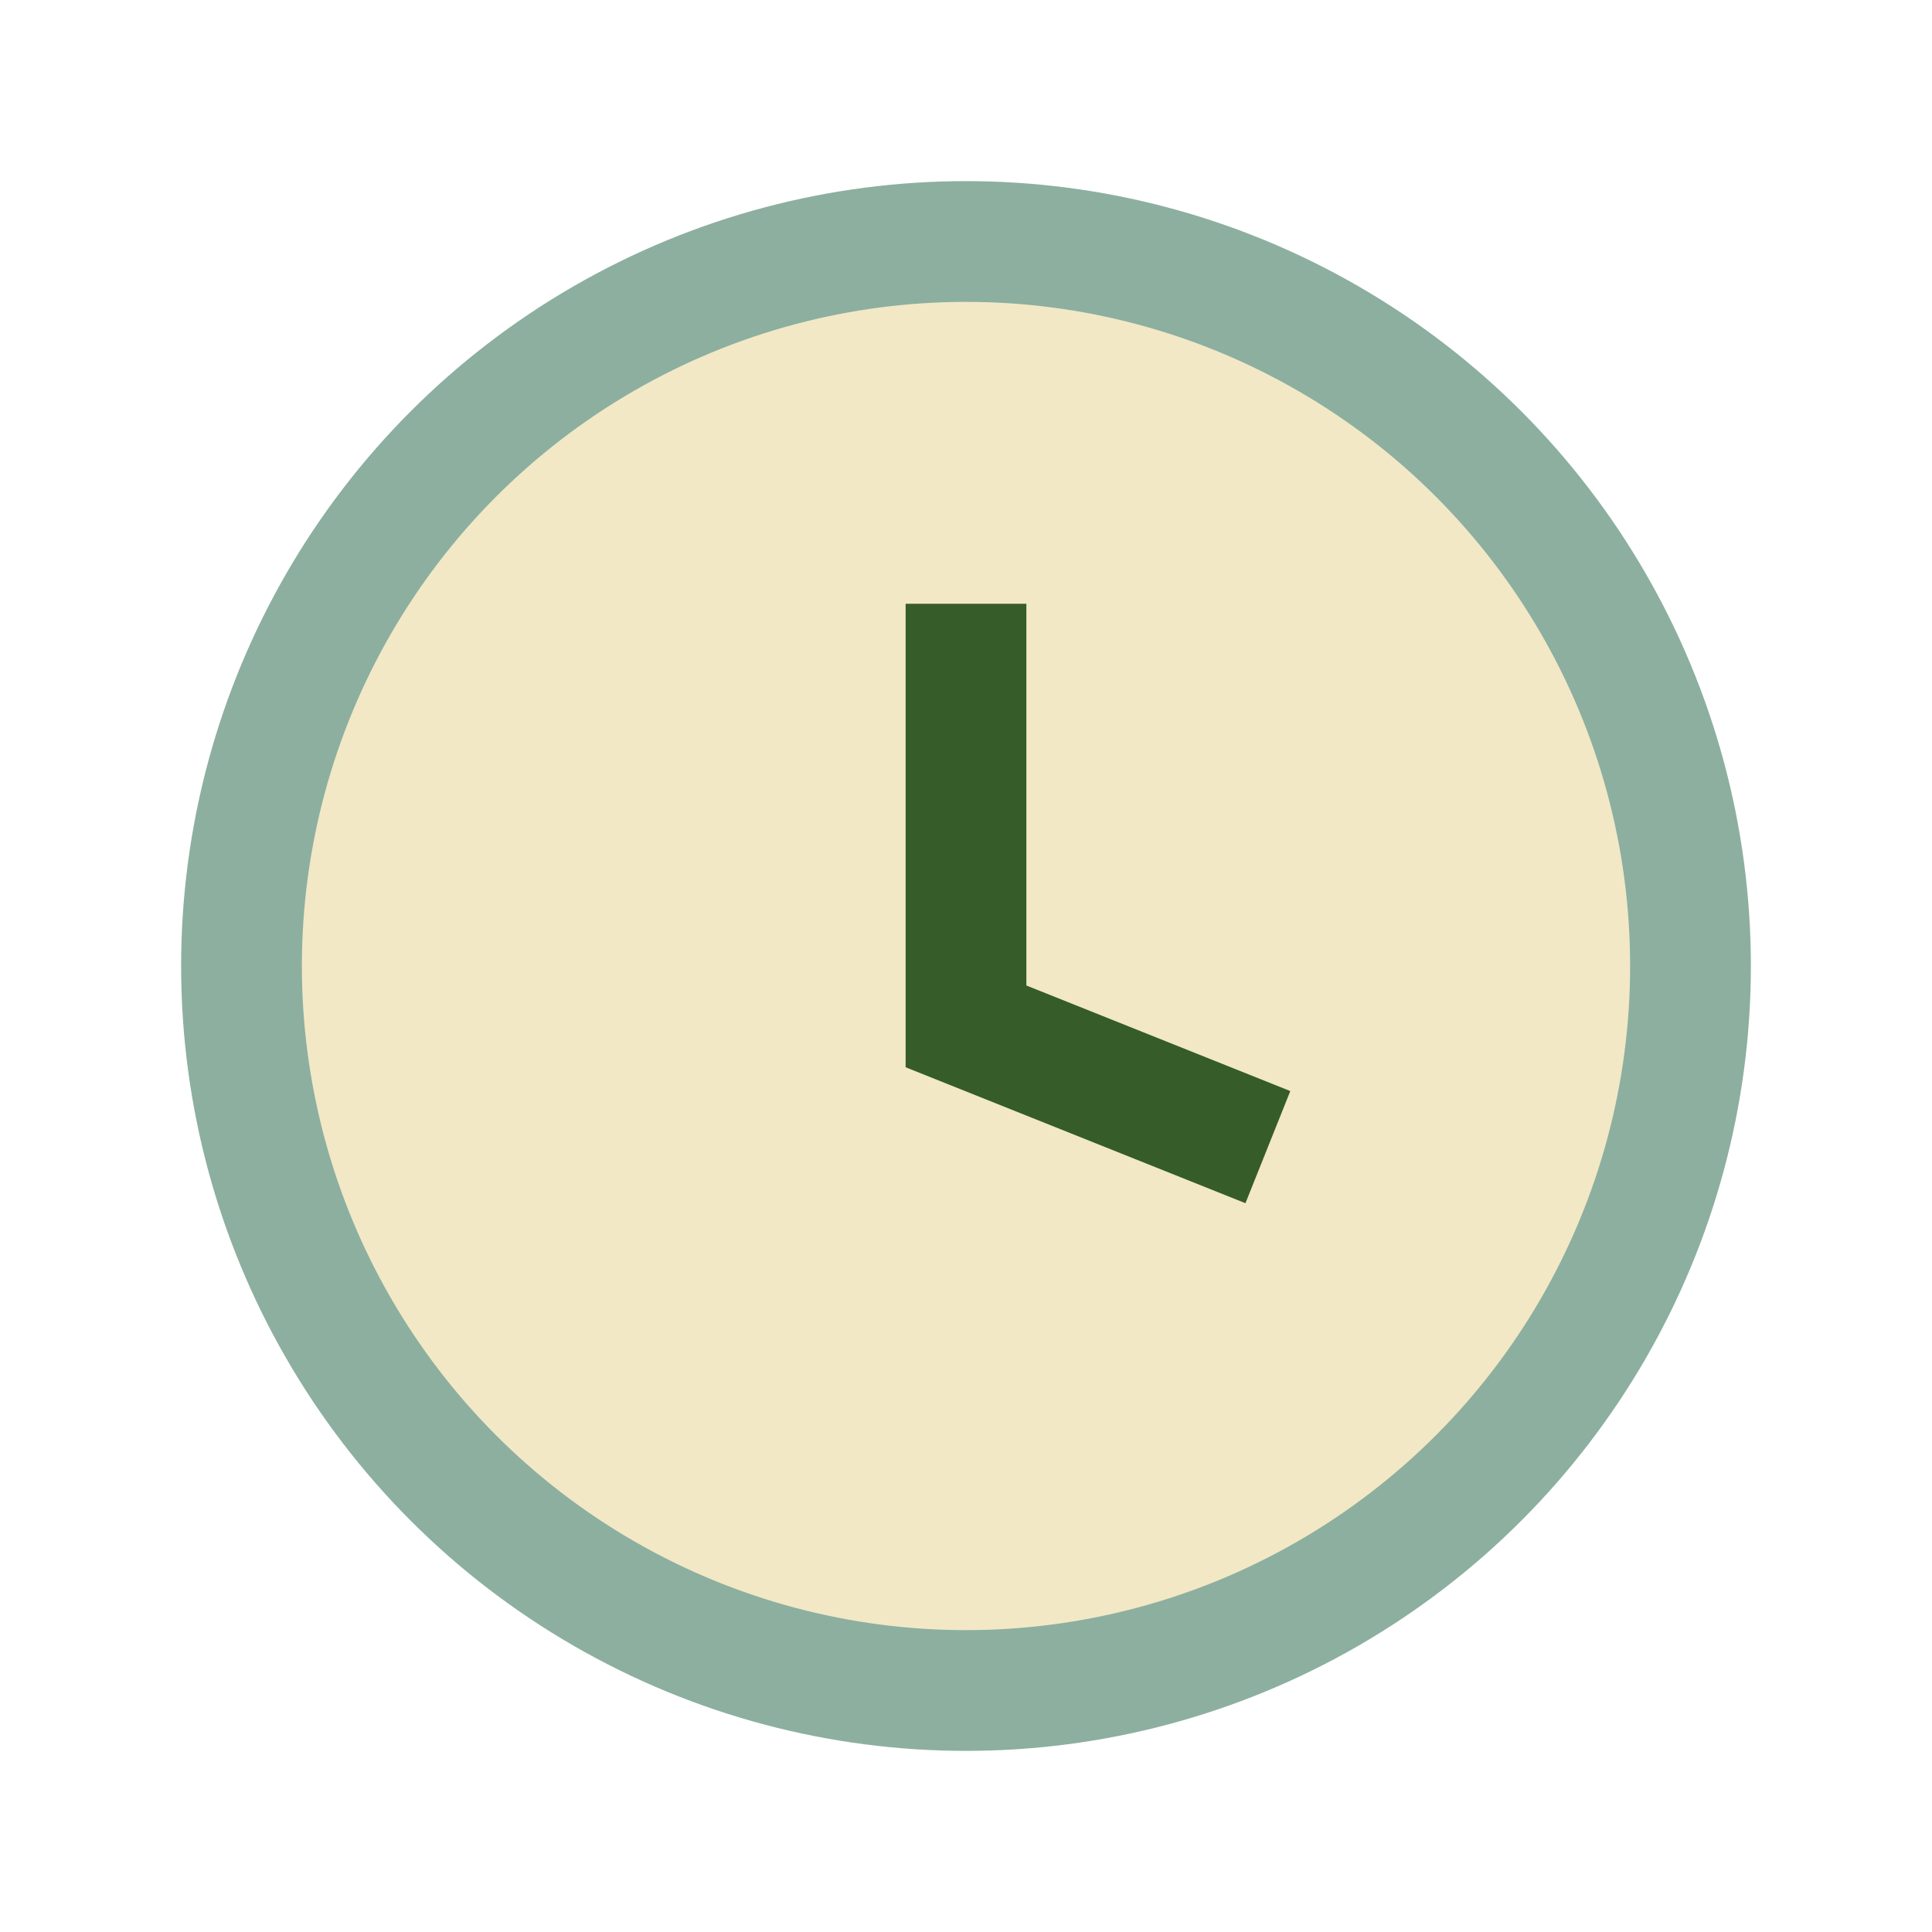 <?xml version="1.0" encoding="UTF-8"?>
<svg xmlns="http://www.w3.org/2000/svg" width="32" height="32" viewBox="0 0 32 32"><circle cx="16" cy="16" r="12" fill="#F2E8C6" stroke="#8CAFA0" stroke-width="2"/><path d="M16 10v7l5 2" stroke="#365C2A" stroke-width="2" fill="none"/></svg>
